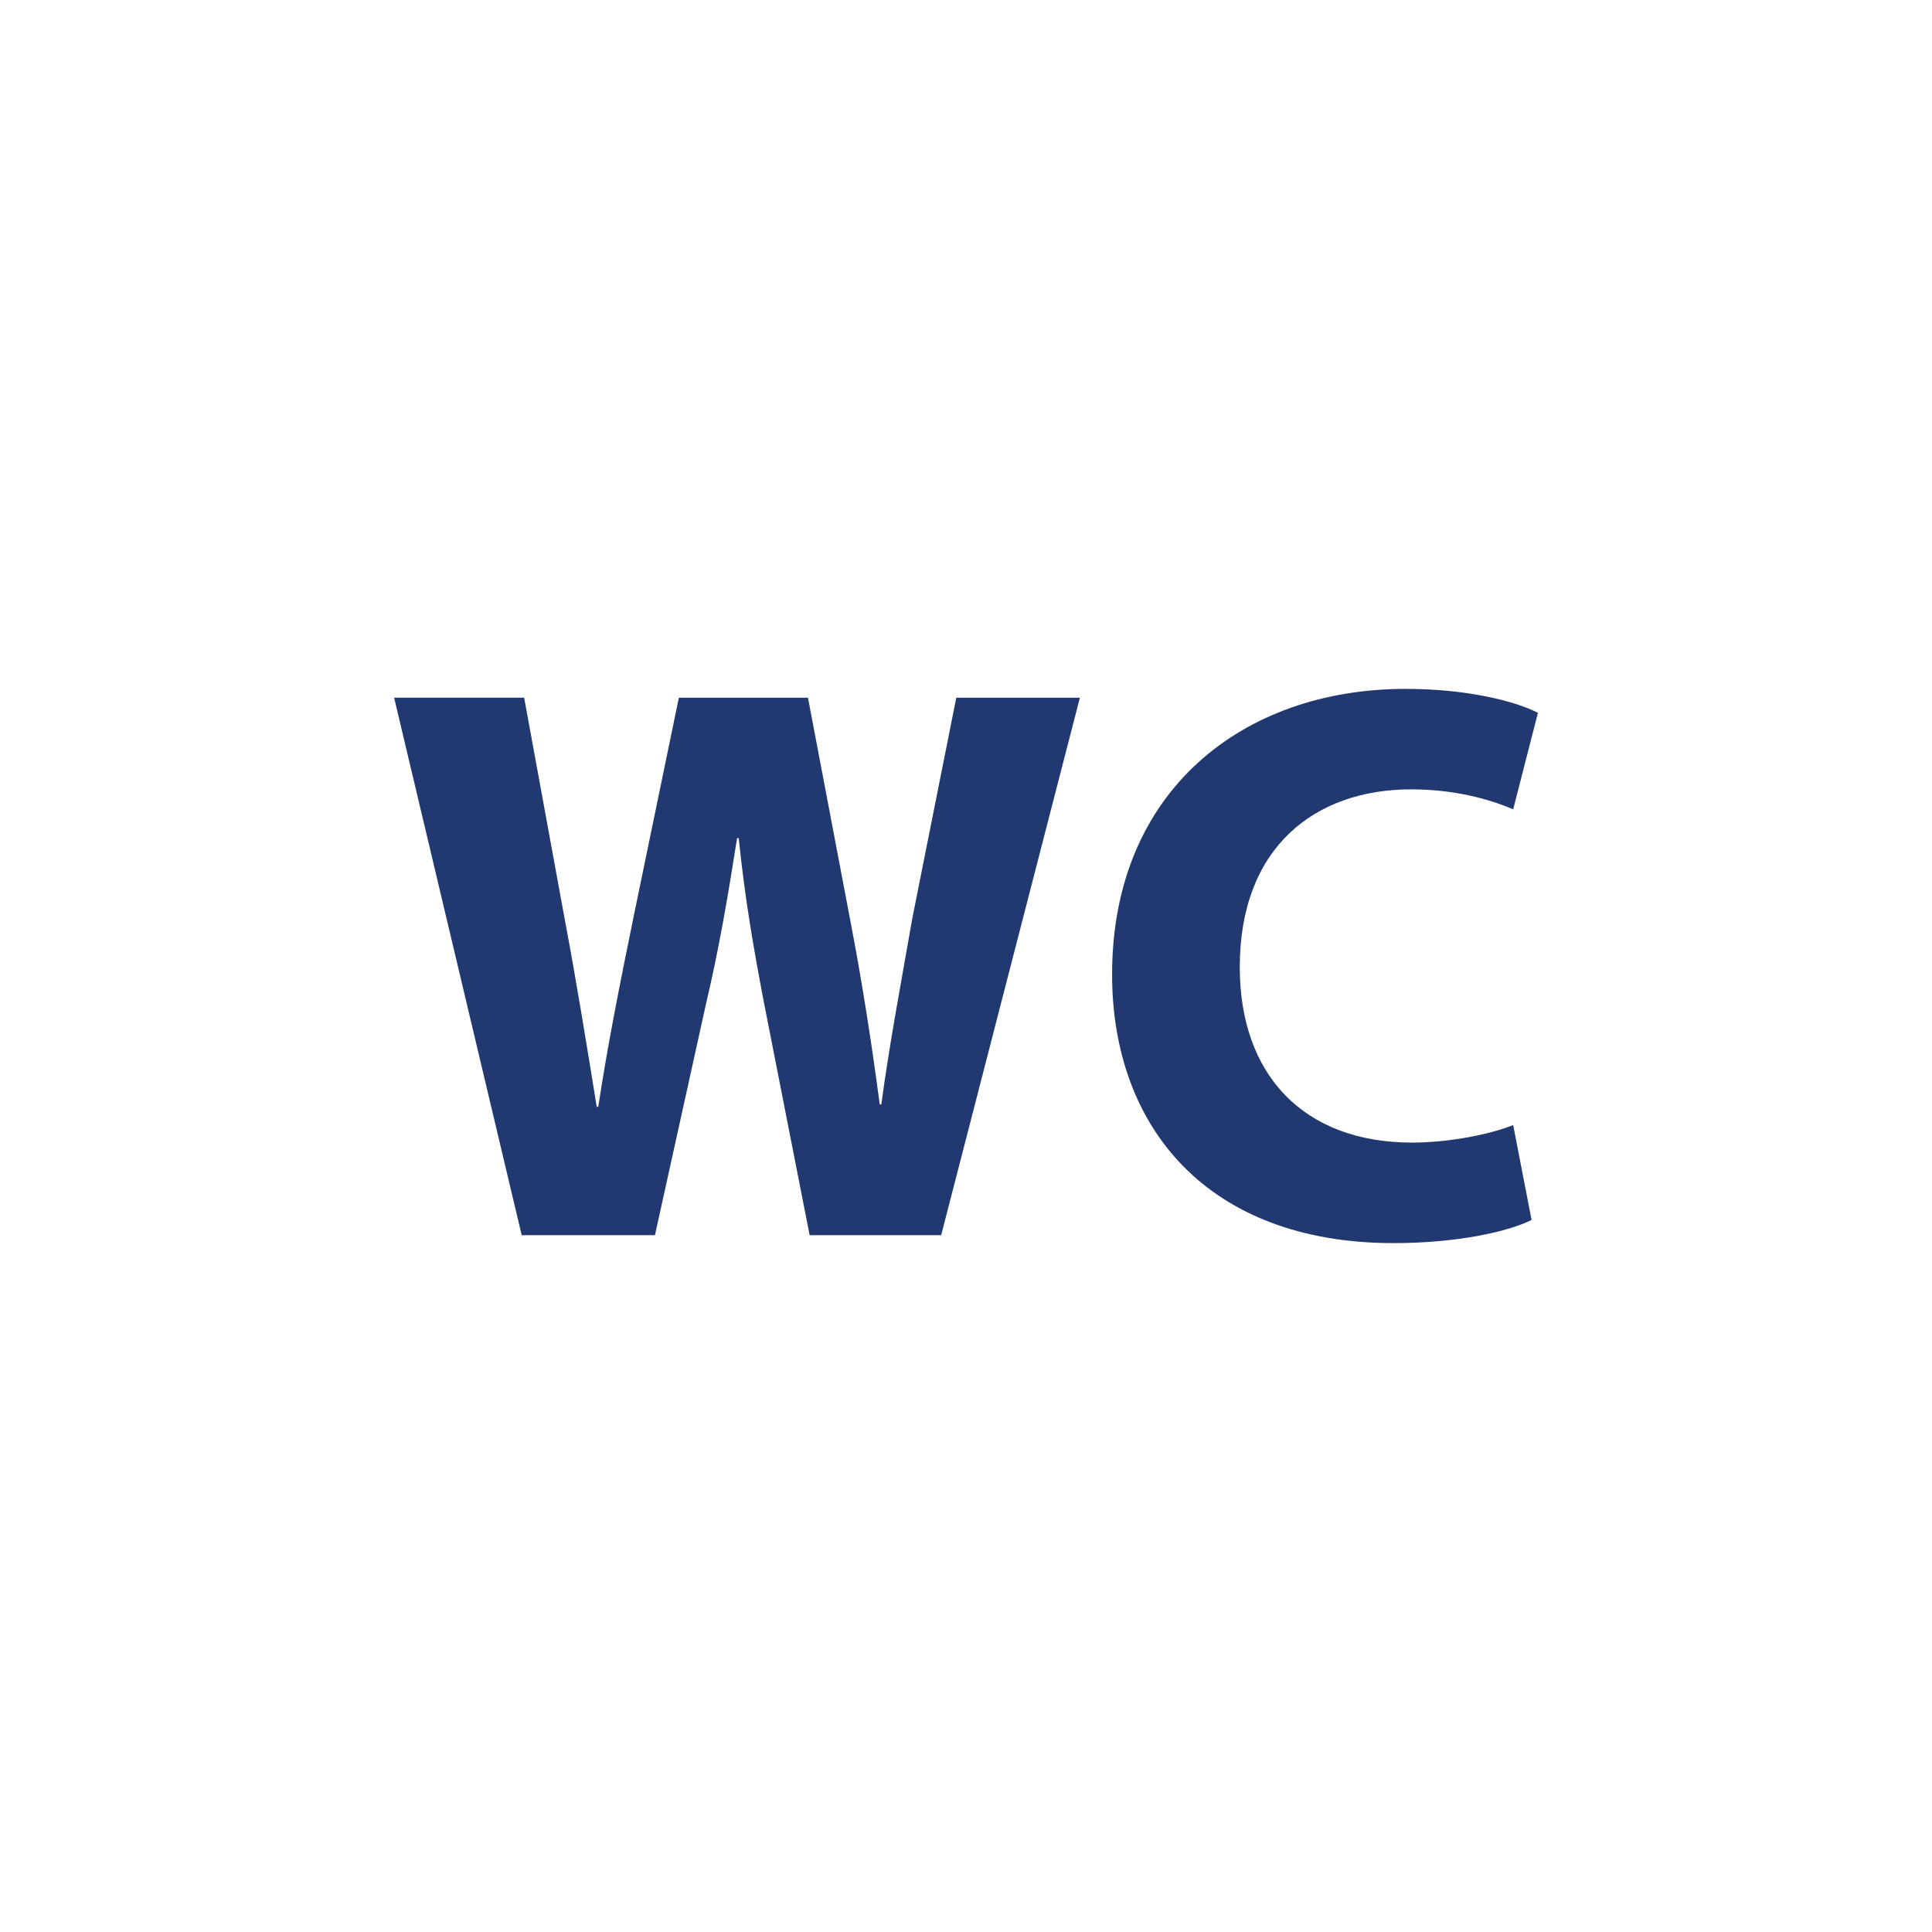 <?xml version="1.0" encoding="utf-8"?>
<!-- Generator: Adobe Illustrator 14.0.0, SVG Export Plug-In . SVG Version: 6.00 Build 43363)  -->
<!DOCTYPE svg PUBLIC "-//W3C//DTD SVG 1.1//EN" "http://www.w3.org/Graphics/SVG/1.1/DTD/svg11.dtd">
<svg version="1.1" id="Layer_1" xmlns="http://www.w3.org/2000/svg" xmlns:xlink="http://www.w3.org/1999/xlink" x="0px" y="0px"
	 width="34.667px" height="34.667px" viewBox="0 0 34.667 34.667" enable-background="new 0 0 34.667 34.667" xml:space="preserve">
<g>
	<path fill="#213871" d="M9.361,22.163l-2.289-9.644h2.333l0.729,3.979c0.216,1.144,0.416,2.389,0.573,3.362h0.028
		c0.157-1.045,0.387-2.204,0.63-3.391l0.816-3.949h2.317l0.772,4.063c0.216,1.131,0.373,2.162,0.516,3.234h0.028
		c0.144-1.072,0.358-2.203,0.558-3.348l0.787-3.949h2.218l-2.489,9.644h-2.36l-0.815-4.149c-0.187-0.973-0.344-1.874-0.458-2.976
		h-0.029c-0.171,1.087-0.328,2.003-0.558,2.976l-0.916,4.149H9.361z"/>
	<path fill="#213871" d="M27.482,21.891c-0.4,0.2-1.303,0.415-2.476,0.415c-3.333,0-5.051-2.075-5.051-4.822
		c0-3.292,2.347-5.123,5.265-5.123c1.132,0,1.989,0.229,2.376,0.43l-0.444,1.731c-0.442-0.187-1.058-0.358-1.831-0.358
		c-1.731,0-3.075,1.044-3.075,3.191c0,1.93,1.144,3.147,3.091,3.147c0.658,0,1.387-0.143,1.815-0.314L27.482,21.891z"/>
</g>
</svg>
